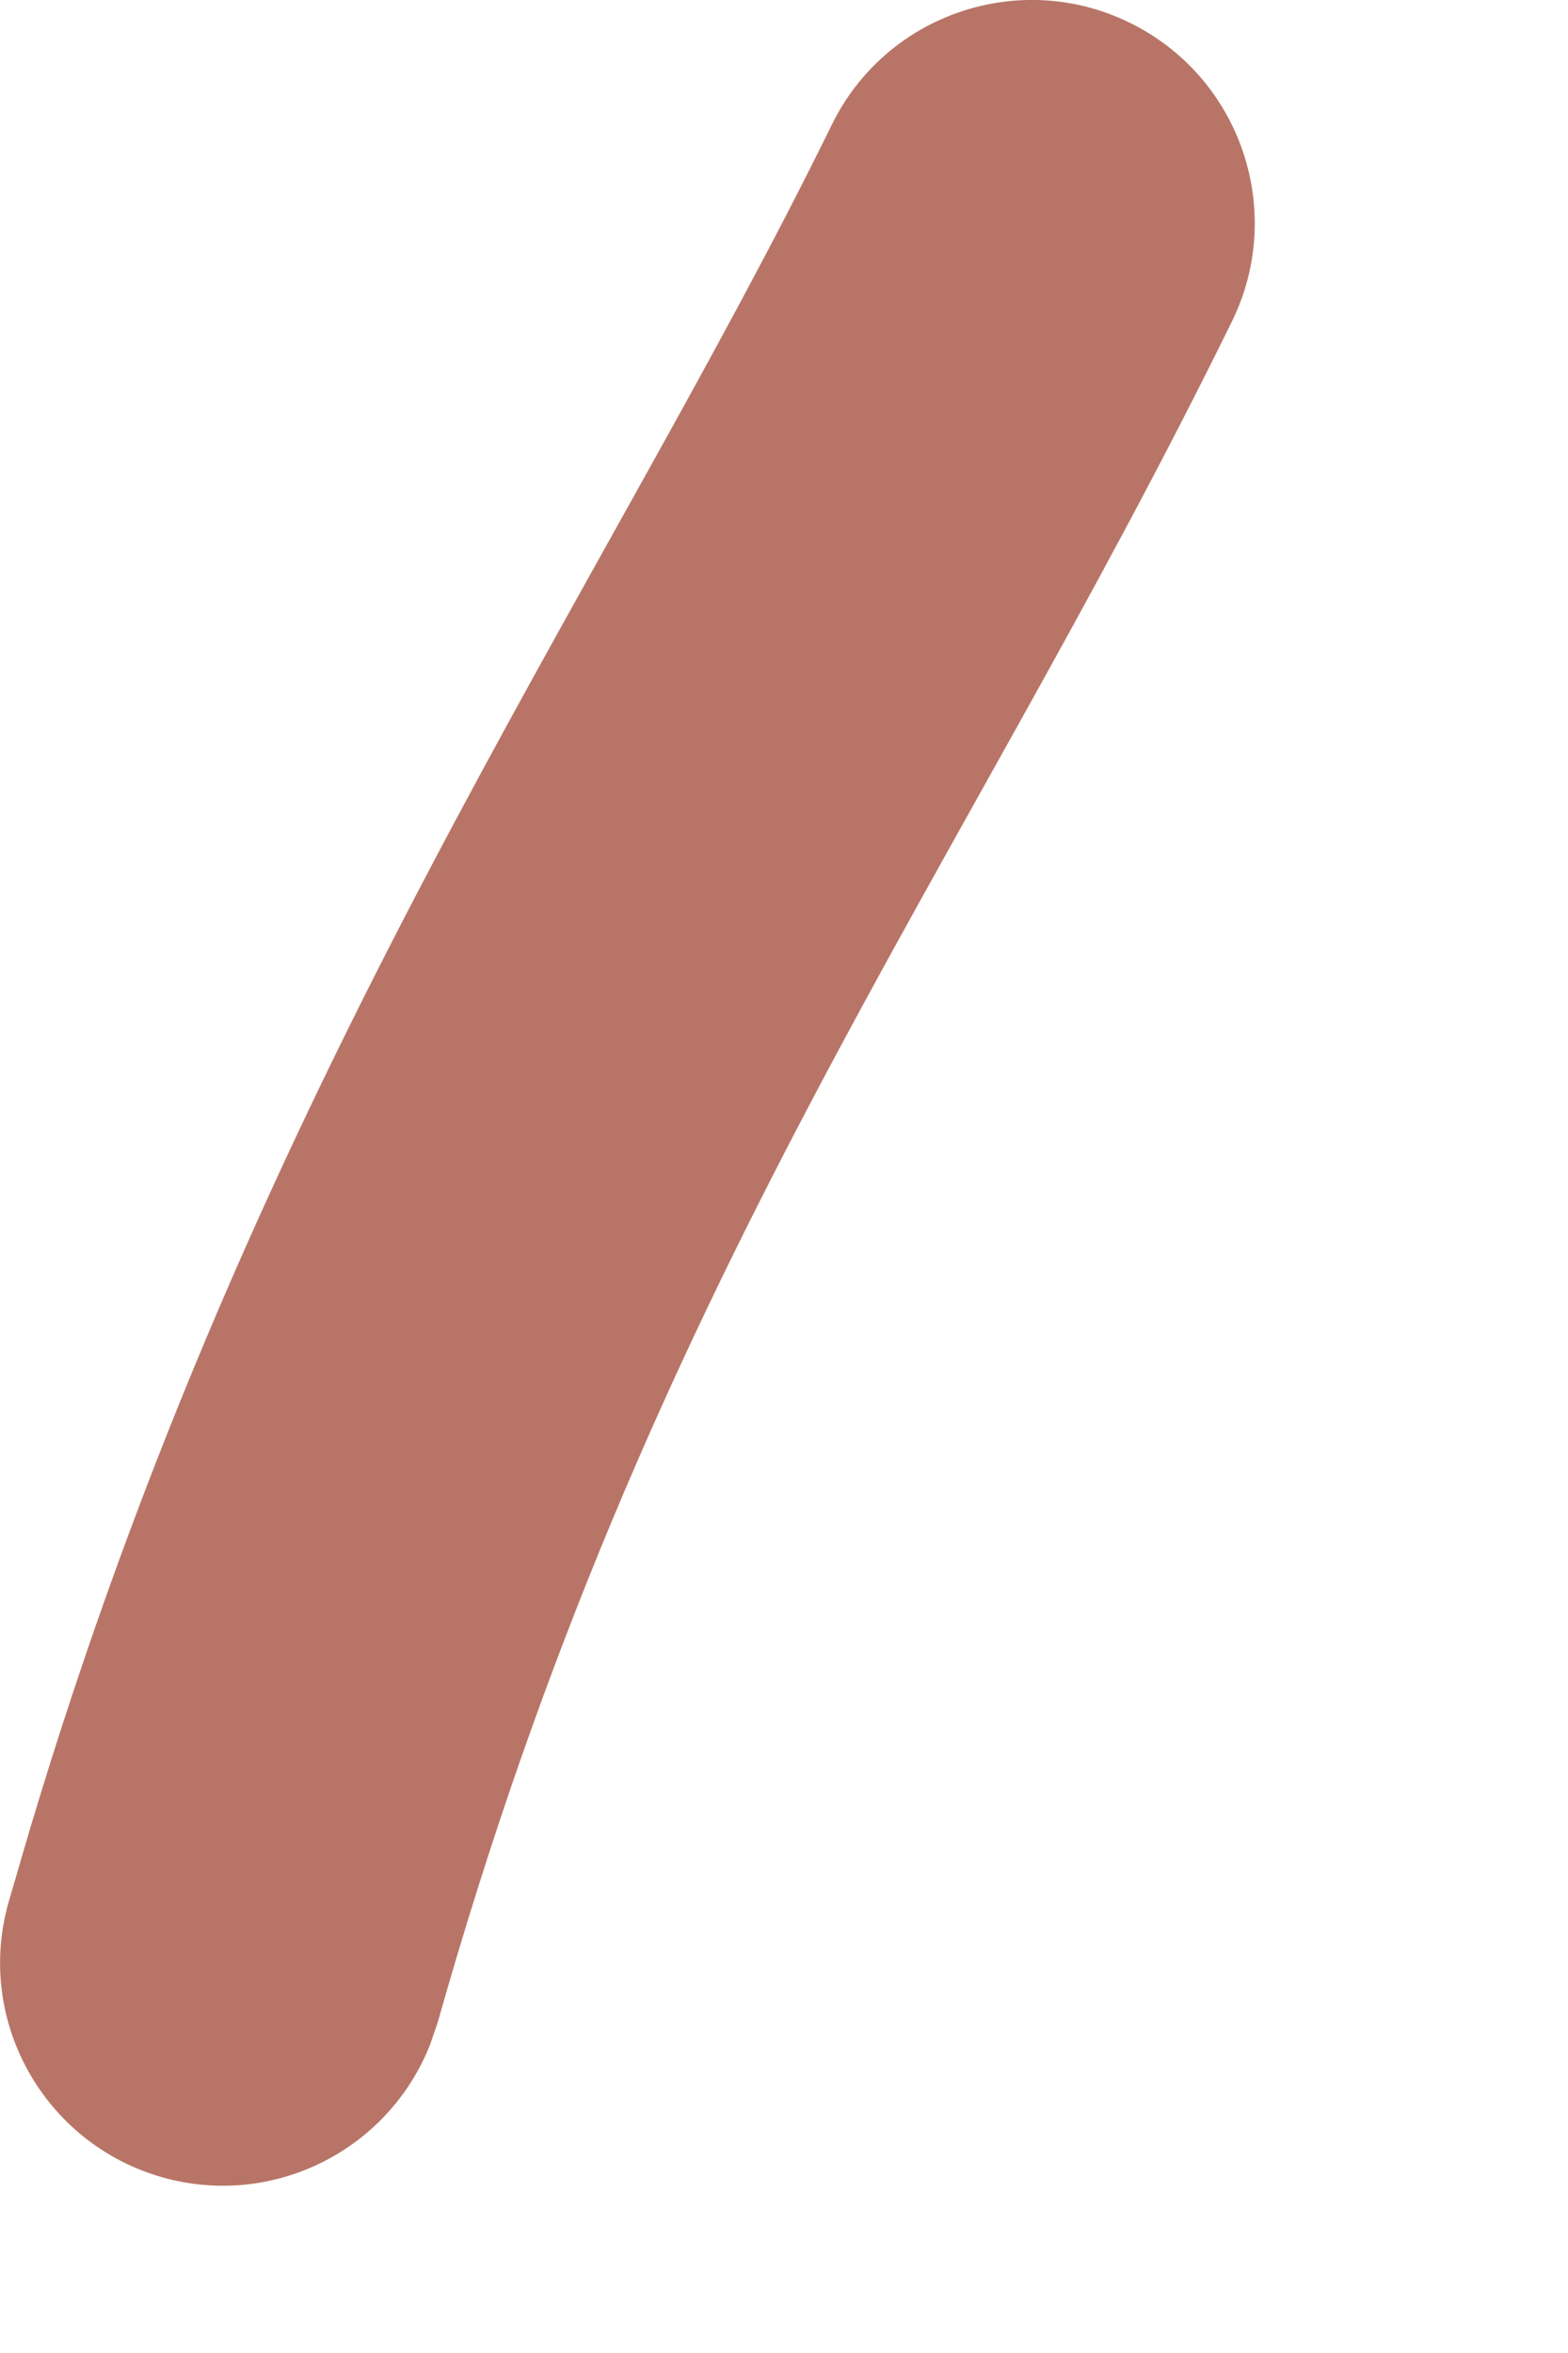 <?xml version="1.0" encoding="utf-8"?>
<svg xmlns="http://www.w3.org/2000/svg" fill="none" height="100%" overflow="visible" preserveAspectRatio="none" style="display: block;" viewBox="0 0 4 6" width="100%">
<path d="M2.122 0.318C2.26 0.036 2.601 -0.08 2.882 0.058C3.164 0.196 3.281 0.537 3.143 0.819C2.435 2.261 1.654 3.255 1.116 5.159L1.097 5.214C0.991 5.482 0.698 5.632 0.414 5.552C0.112 5.466 -0.064 5.152 0.022 4.85L0.077 4.662C0.652 2.74 1.532 1.521 2.122 0.318Z" fill="#B87567" id="Vector (Stroke)"/>
</svg>